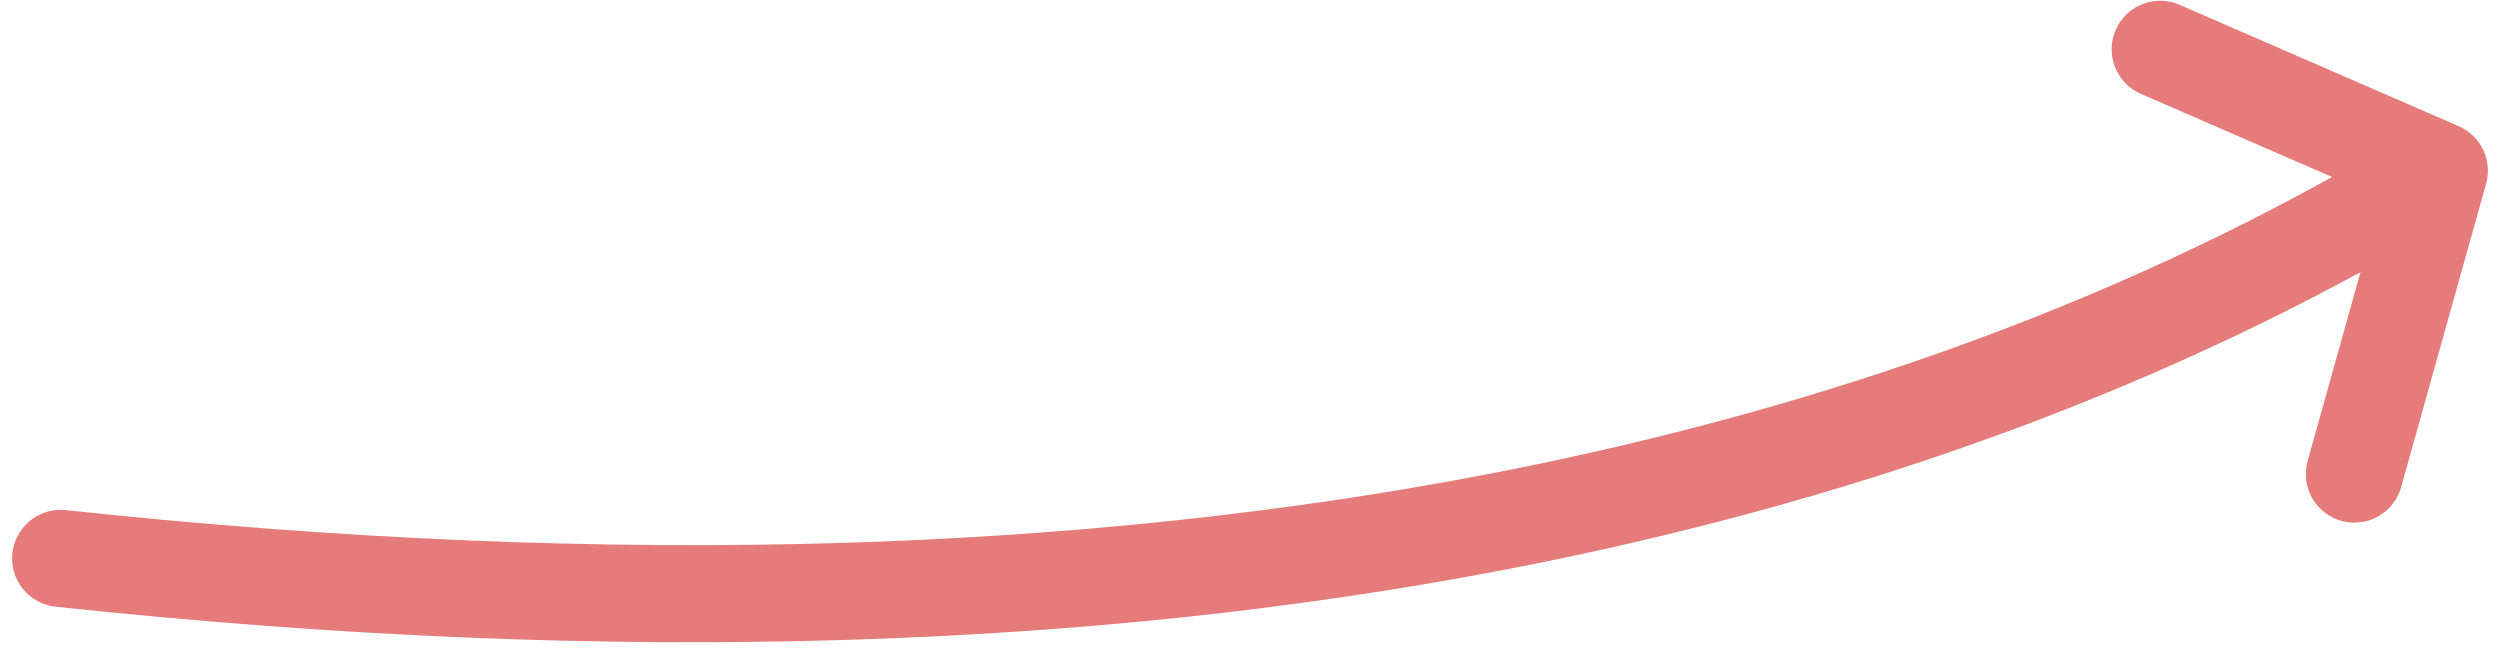 <svg width="103" height="27" viewBox="0 0 103 27" fill="none" xmlns="http://www.w3.org/2000/svg">
<path d="M2.5 23.006C49 27.994 80 19.538 100.5 7.032M100.5 7.032L97 19.532M100.5 7.032L89 2.032" stroke="#E57B7B" stroke-width="4" stroke-linecap="round" stroke-linejoin="round"/>
</svg>
